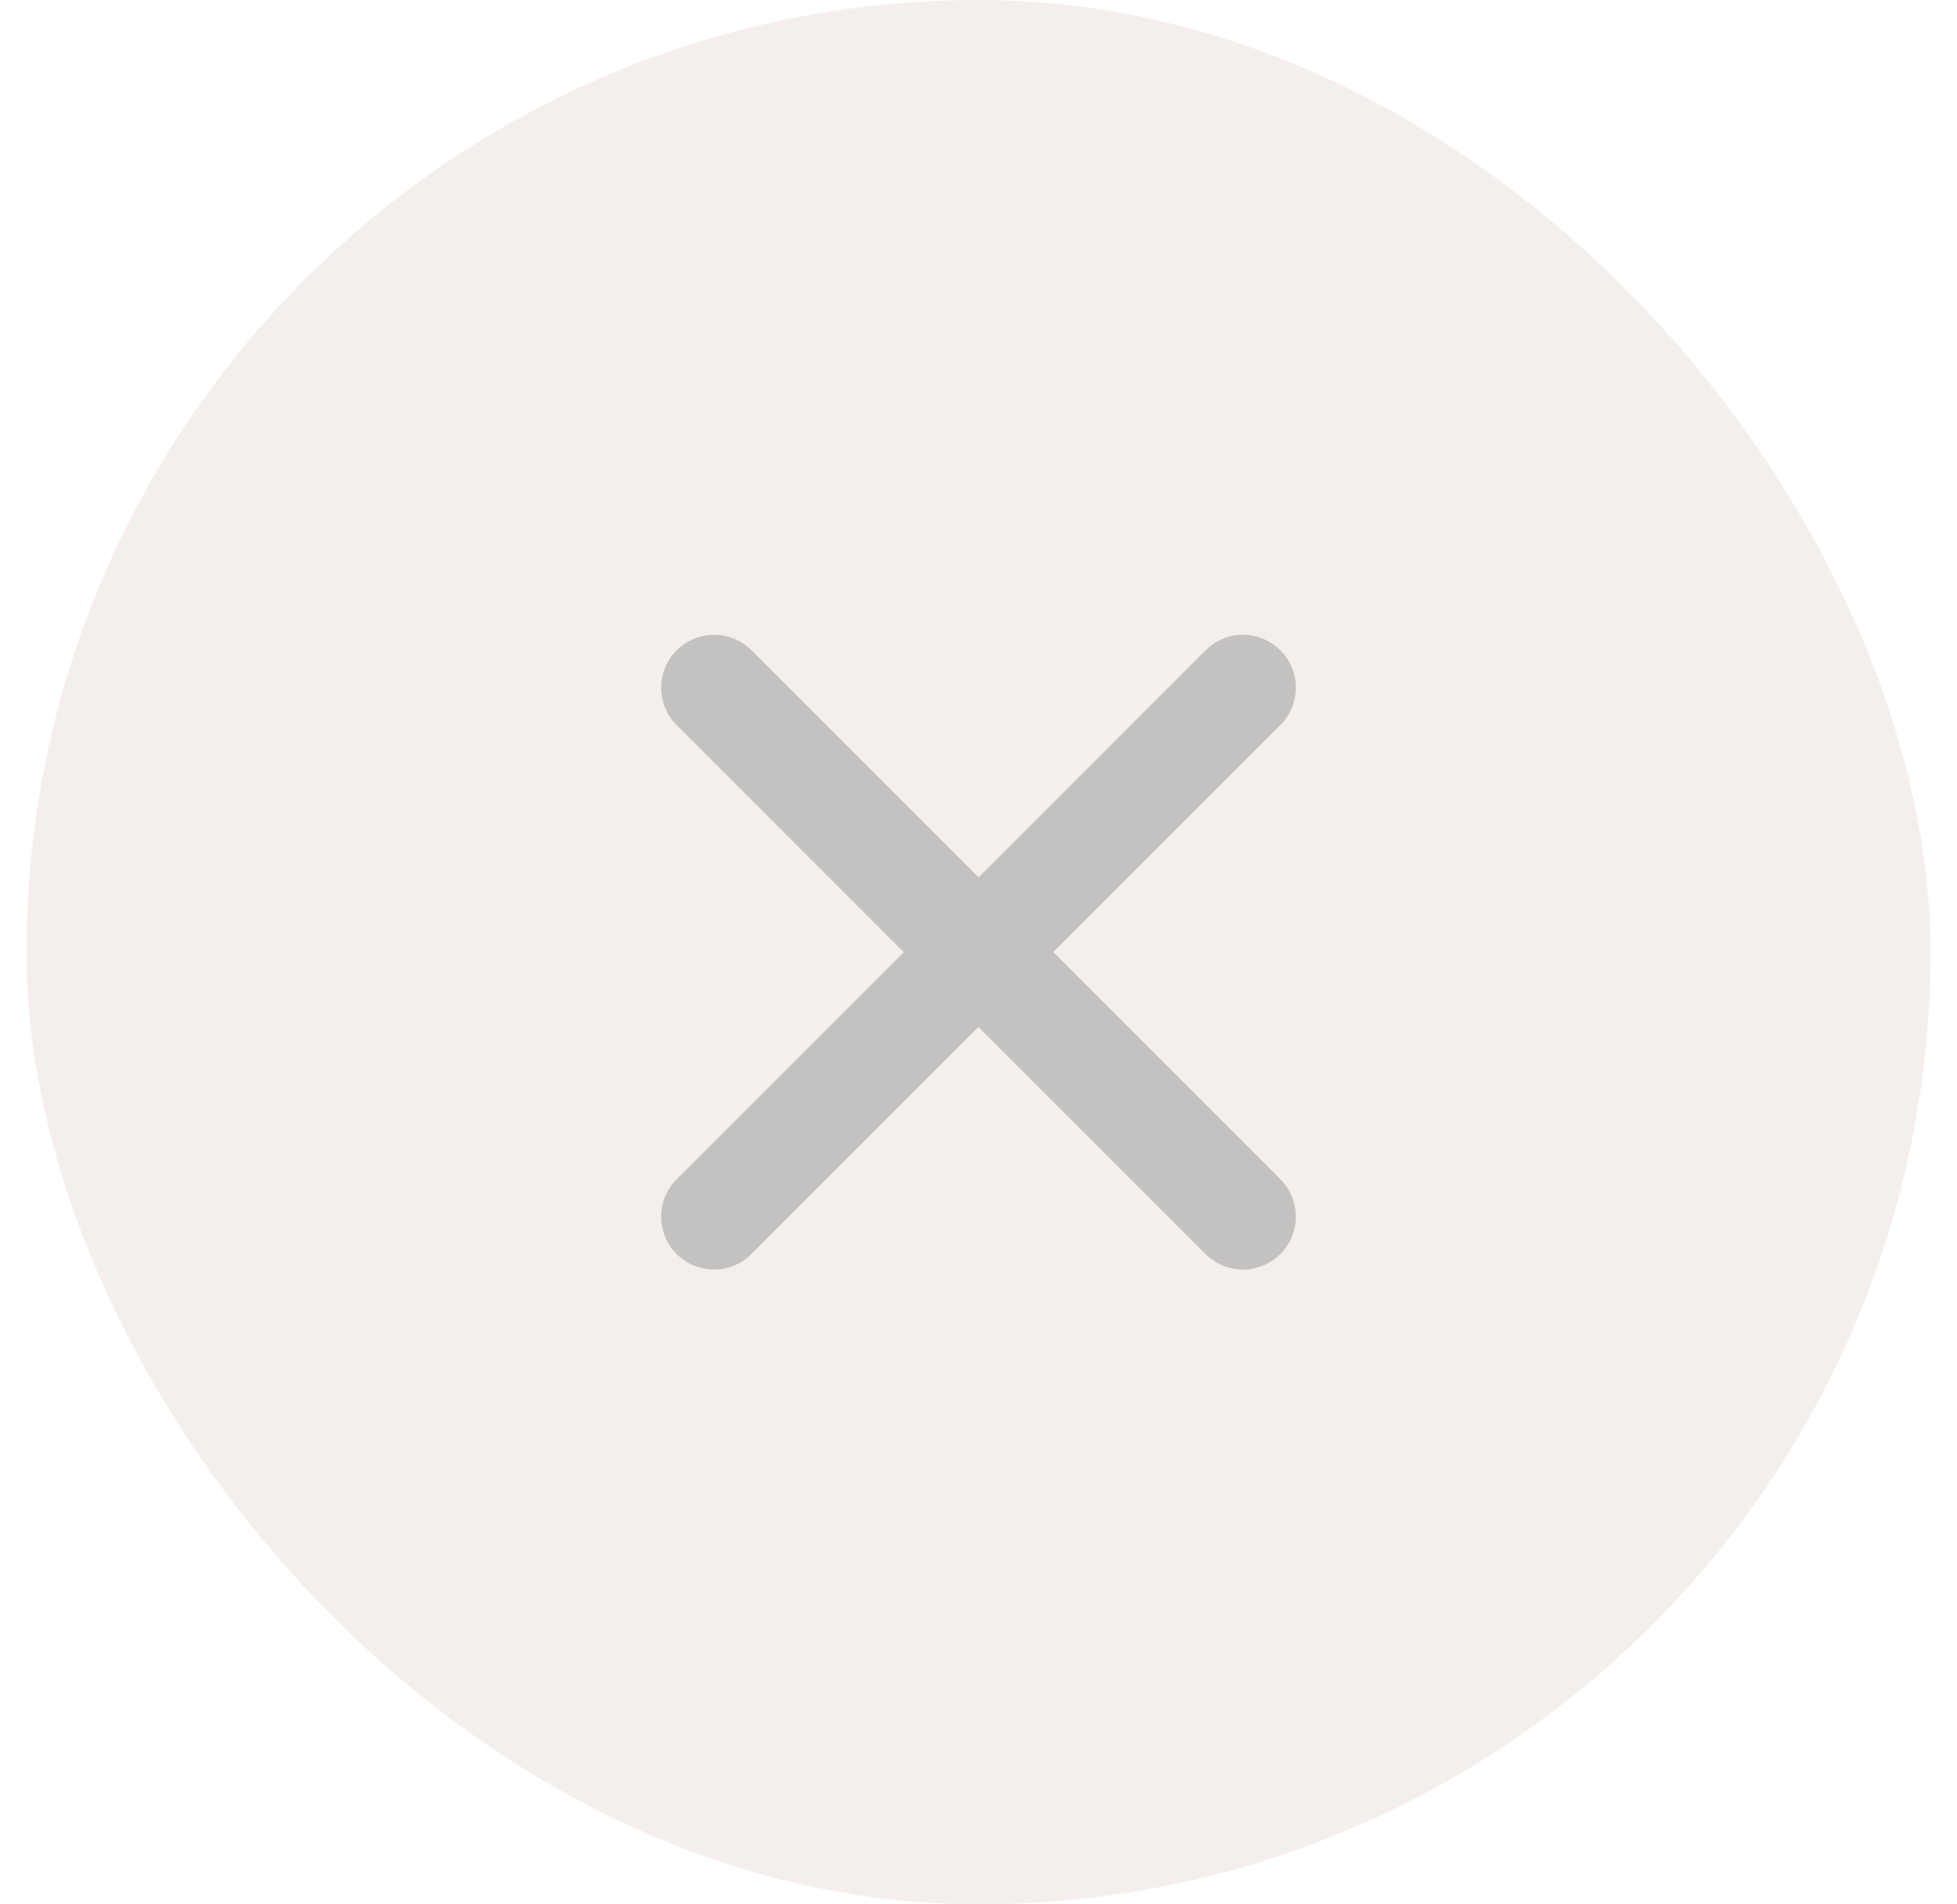 <svg width="37" height="36" viewBox="0 0 37 36" fill="none" xmlns="http://www.w3.org/2000/svg">
<g opacity="0.5">
<rect x="0.5" width="36" height="36" rx="18" fill="#E9E0DB"/>
<path d="M23.5 13L13.5 23M13.5 13L23.5 23" stroke="#8A8581" stroke-width="2" stroke-linecap="round" stroke-linejoin="round"/>
</g>
</svg>
